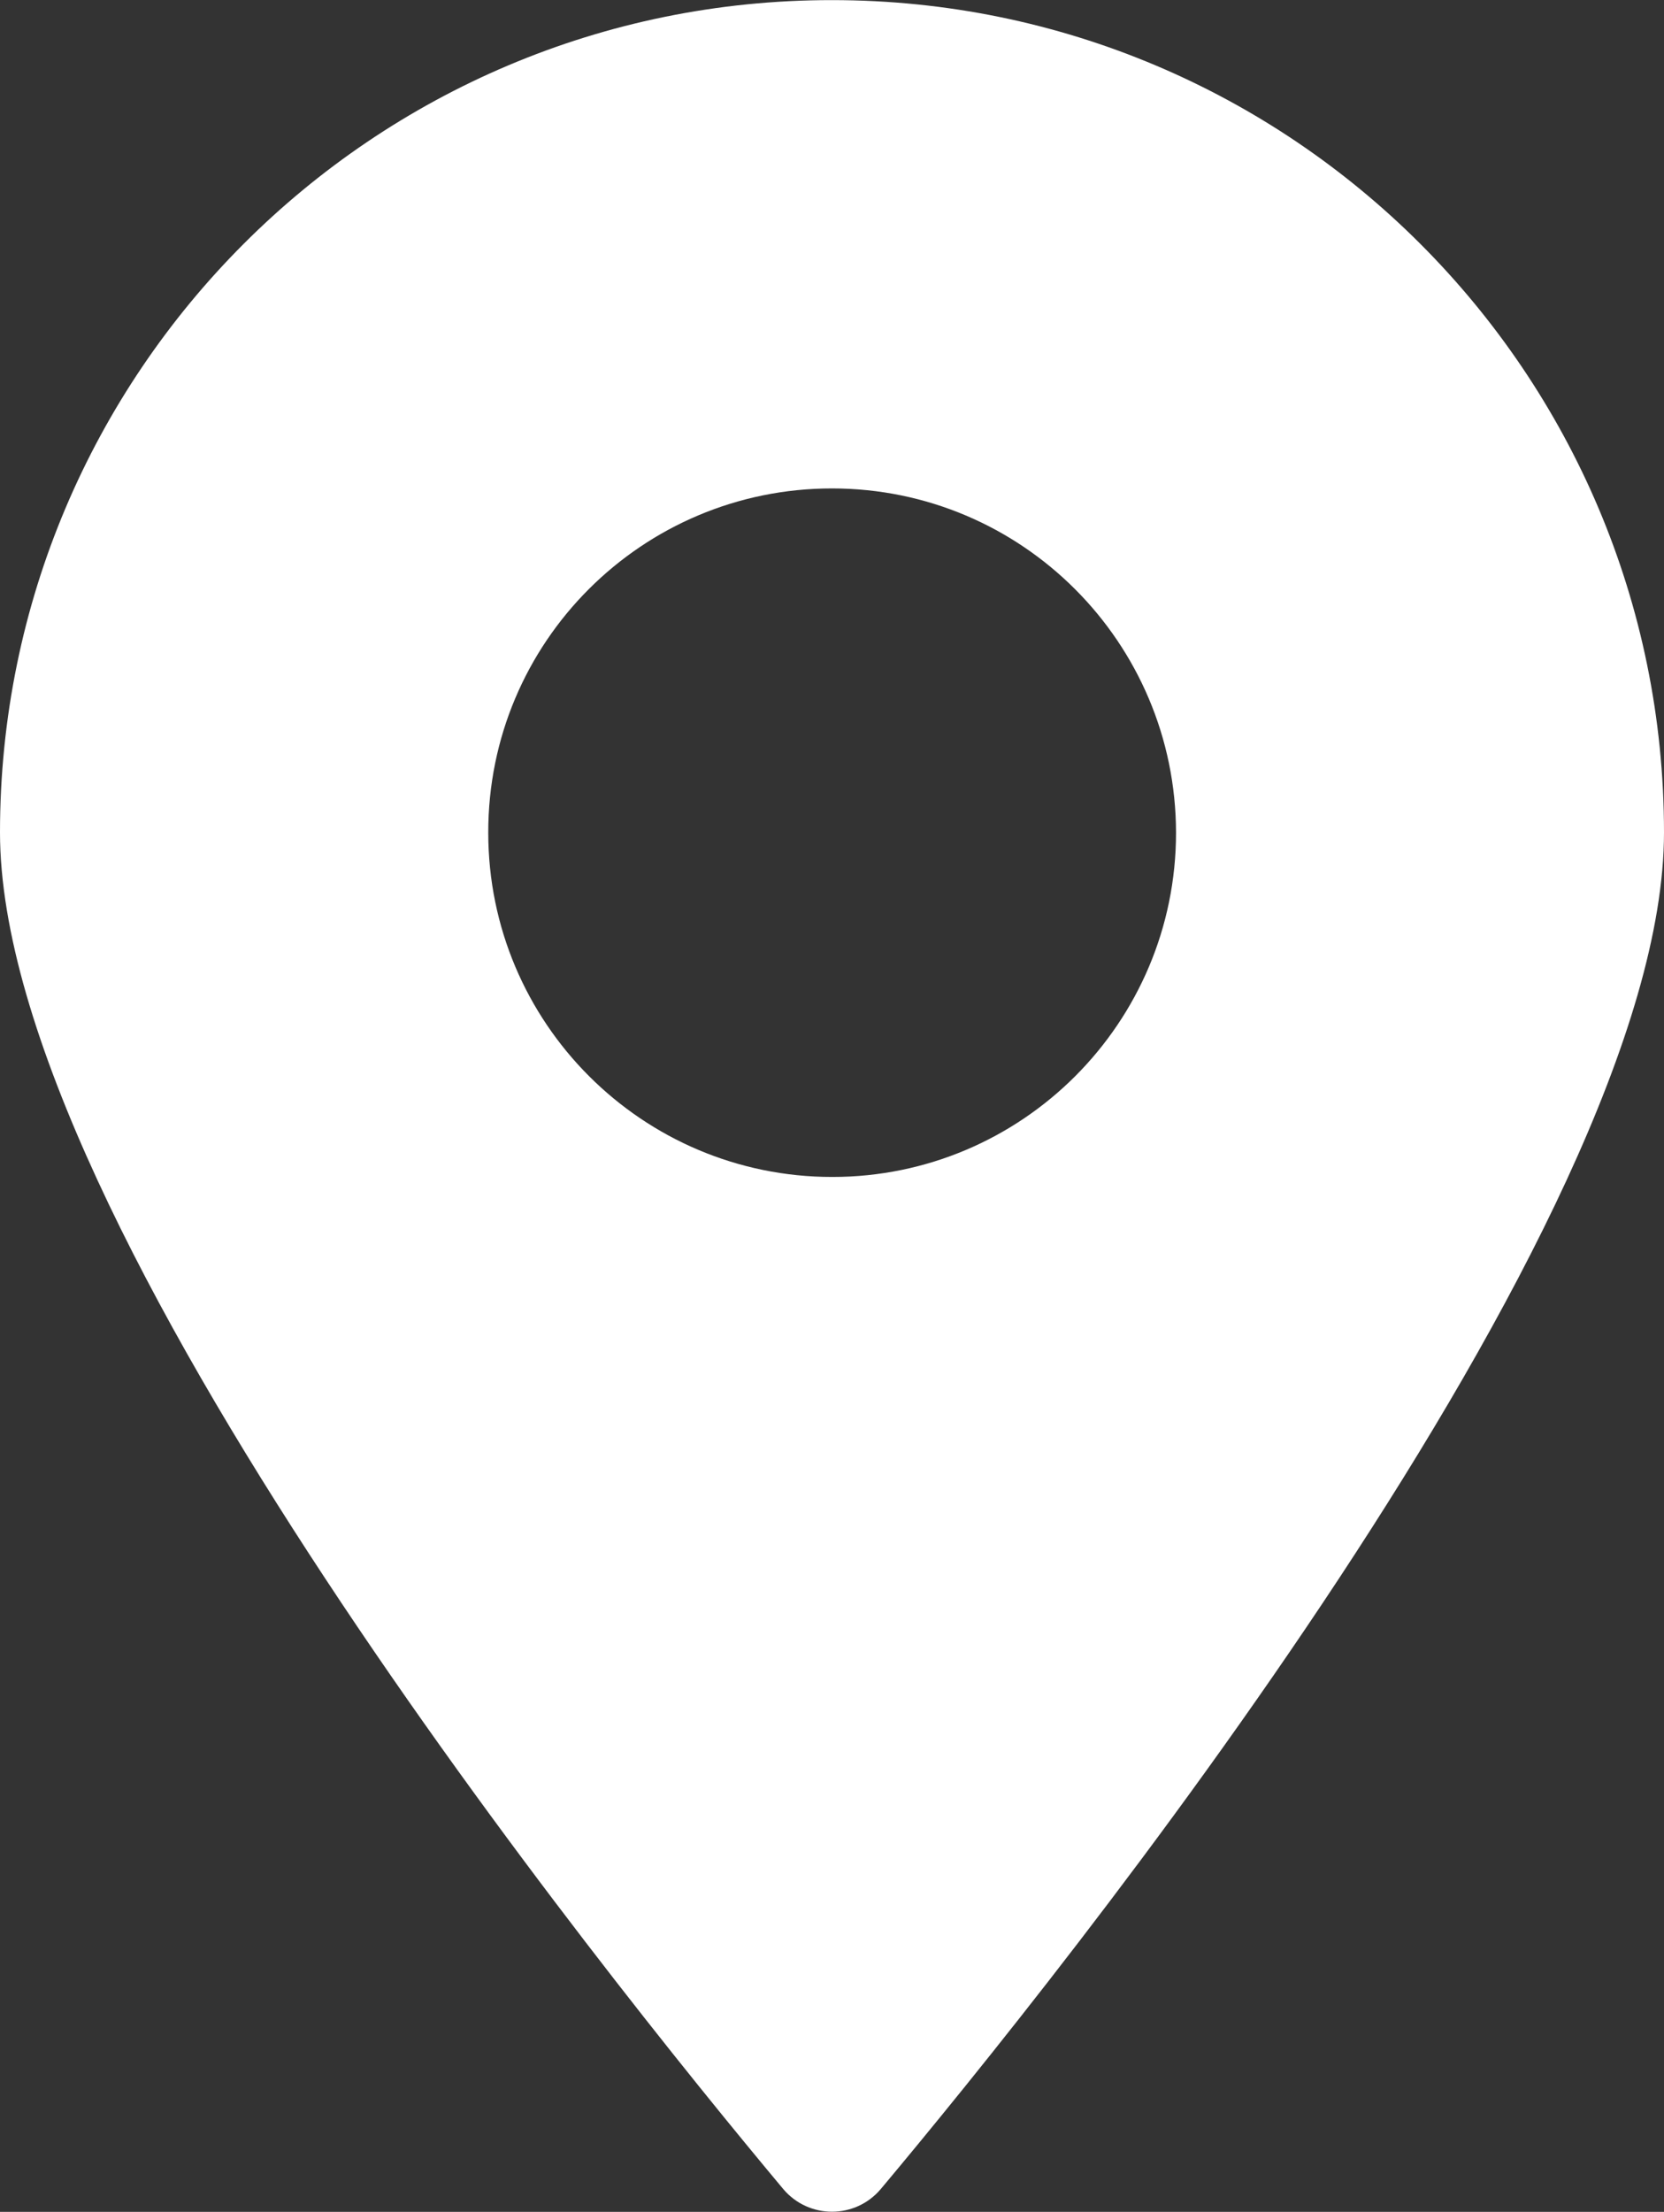 <?xml version="1.0" encoding="utf-8"?>
<!-- Generator: Adobe Illustrator 23.0.1, SVG Export Plug-In . SVG Version: 6.00 Build 0)  -->
<svg version="1.1" id="Ebene_1" xmlns="http://www.w3.org/2000/svg" xmlns:xlink="http://www.w3.org/1999/xlink" x="0px" y="0px"
	 viewBox="0 0 593 787.7" style="enable-background:new 0 0 593 787.7;" xml:space="preserve">
<rect x="0" y="0" width="593" height="787.7" fill="#333333" stroke="none"/>
<style type="text/css">
	.st0{fill:#FFFFFF;}
</style>
<g transform="translate(0 -252.36)">
	<path image-rendering="auto" shape-rendering="auto" color-rendering="auto" class="st0" d="M296.5,252.4
		C132.8,252.3,0,385.1,0,548.8c0,139.7,215.7,407.3,279.1,483.1c9.1,10.8,25.7,10.8,34.8,0C377.4,956.2,593,688.5,593,548.8
		C593,385.1,460.3,252.4,296.5,252.4L296.5,252.4z M296.5,426.3c67.7,0,122.5,54.9,122.6,122.6c0,67.7-54.9,122.6-122.5,122.6
		c-67.7,0-122.6-54.9-122.6-122.6c0,0,0,0,0,0C173.9,481.1,228.8,426.3,296.5,426.3L296.5,426.3z"/>
</g>
</svg>
